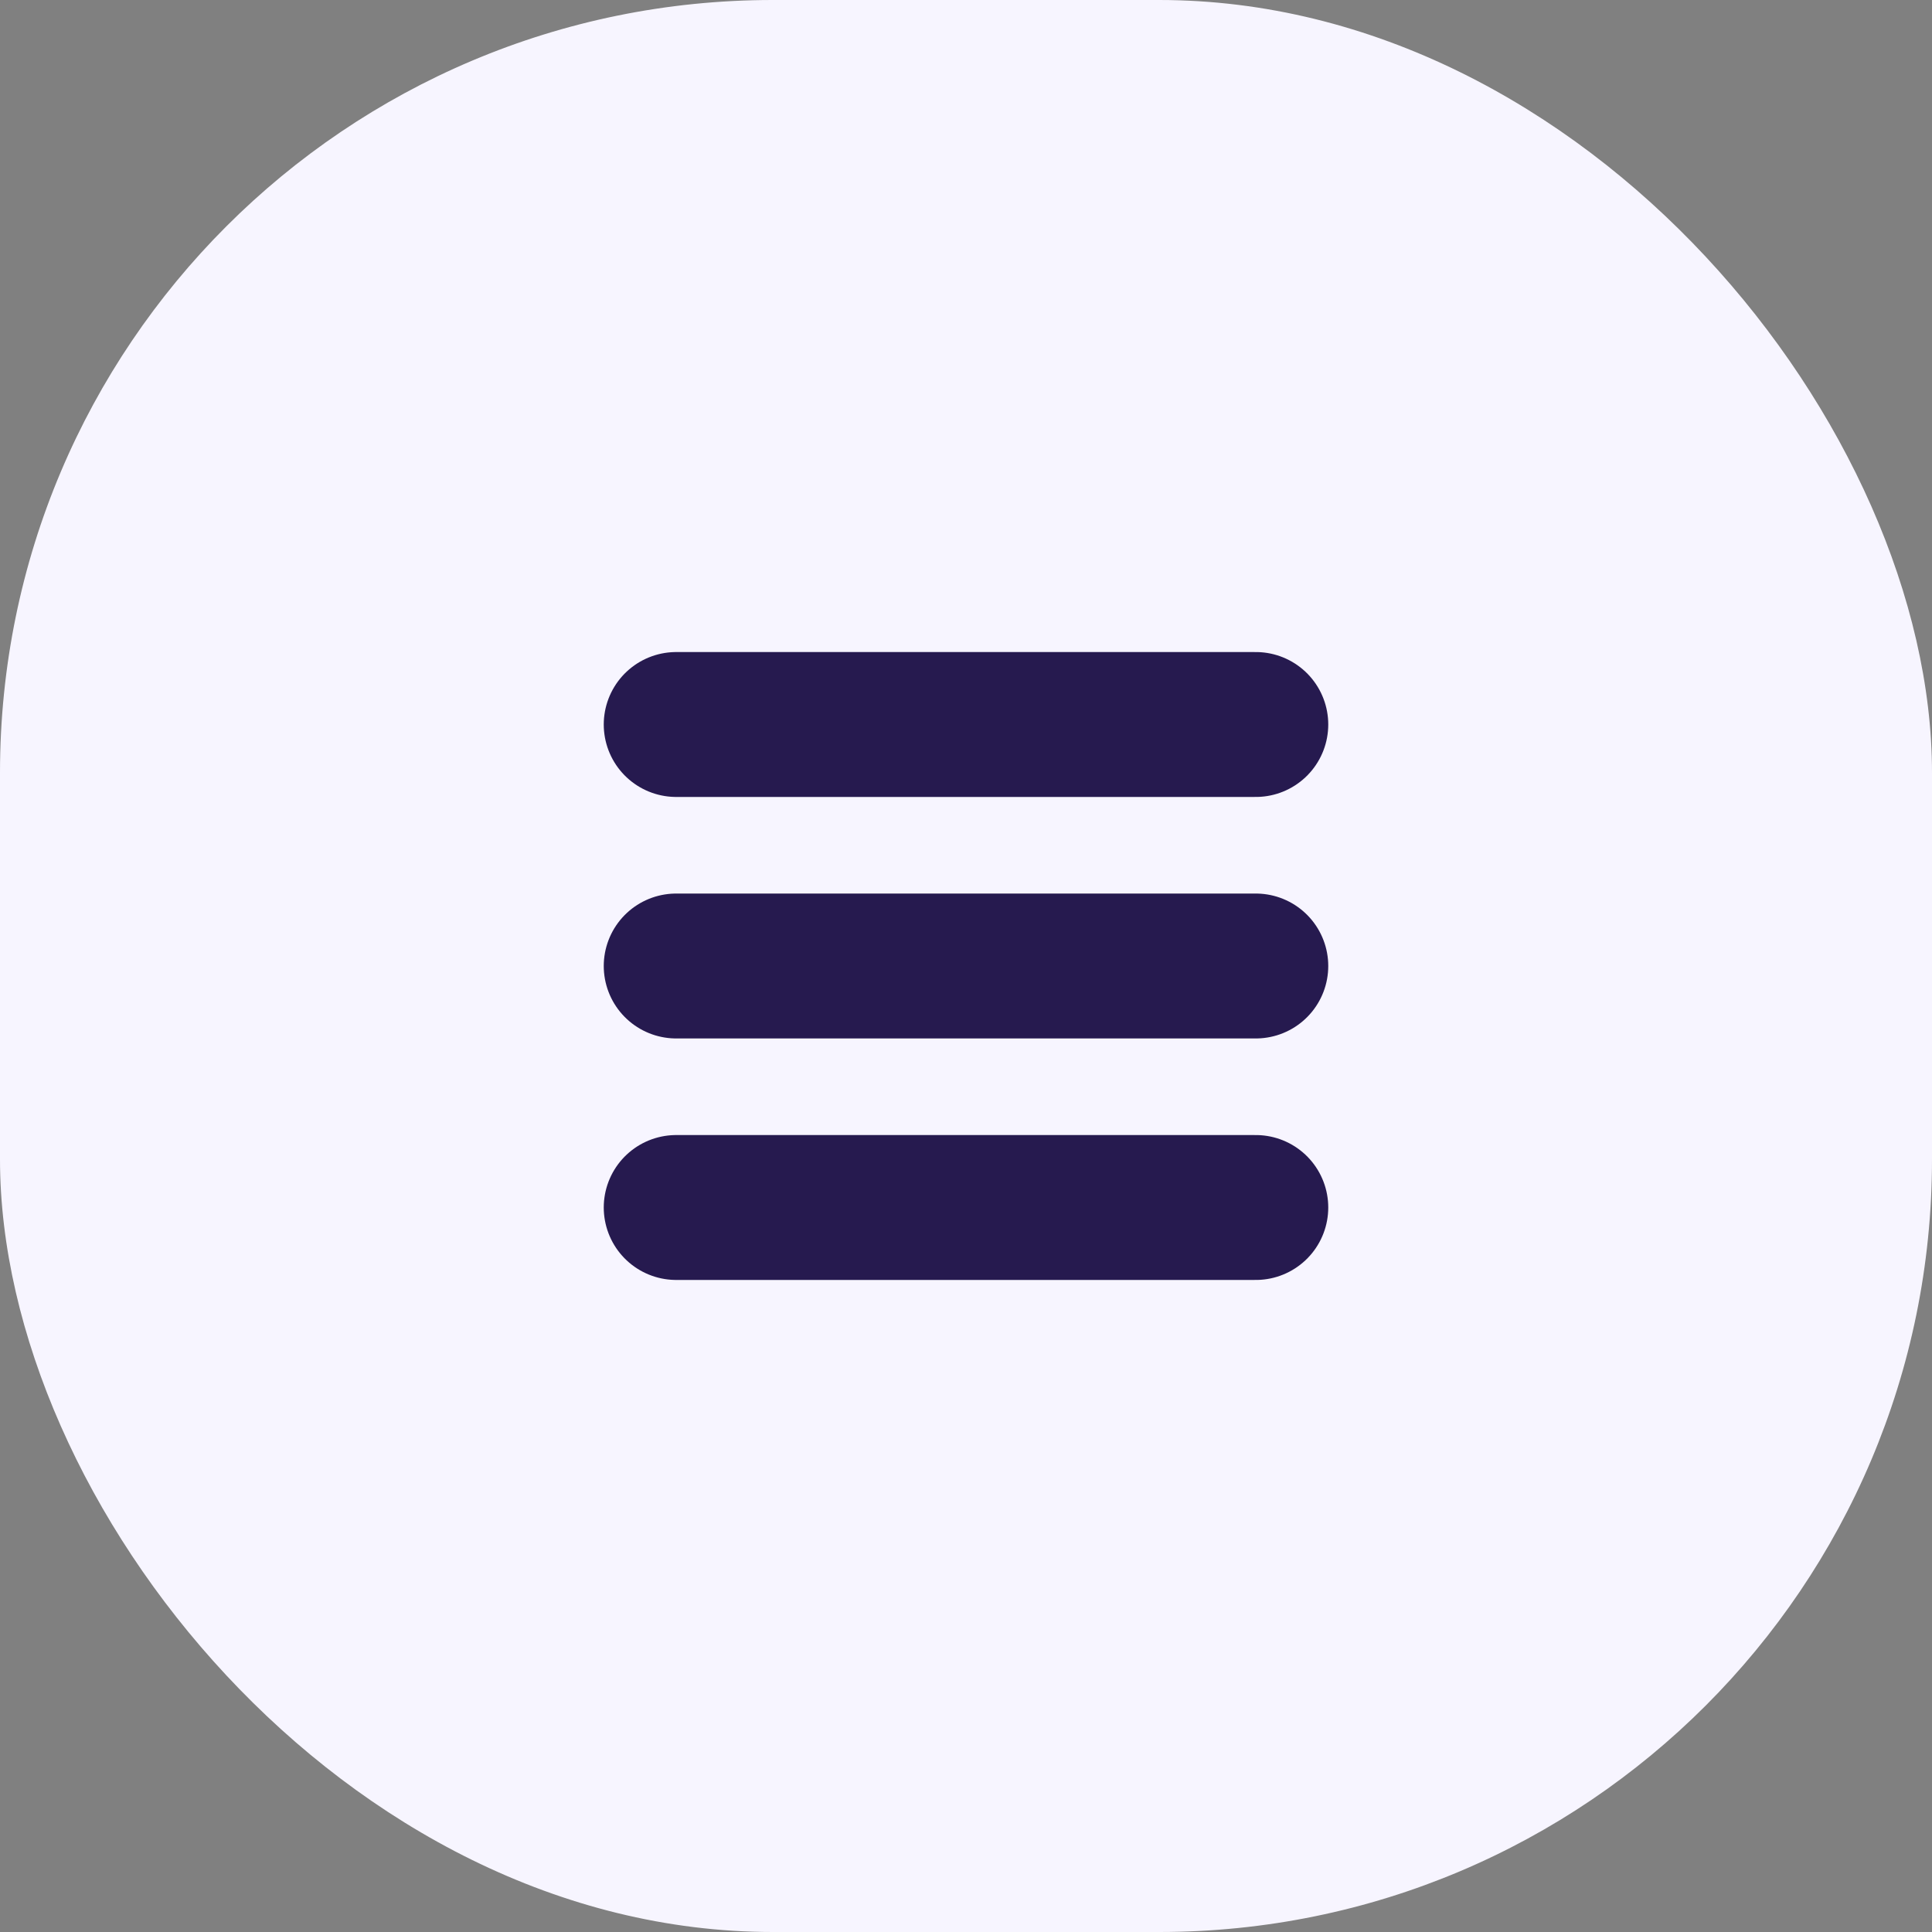 <?xml version="1.0" encoding="UTF-8"?> <svg xmlns="http://www.w3.org/2000/svg" width="40" height="40" viewBox="0 0 40 40" fill="none"><rect x="0" y="0" width="40" height="40" fill="#808080" stroke="none"/><rect width="40" height="40" rx="16" fill="#F7F5FF"></rect><path d="M14 15C23 15 26 15 26 15" stroke="#261A4F" stroke-width="3" stroke-linecap="round" stroke-linejoin="round"></path><path d="M14 20C23 20 26 20 26 20" stroke="#261A4F" stroke-width="3" stroke-linecap="round" stroke-linejoin="round"></path><path d="M14 25C23 25 26 25 26 25" stroke="#261A4F" stroke-width="3" stroke-linecap="round" stroke-linejoin="round"></path></svg> 